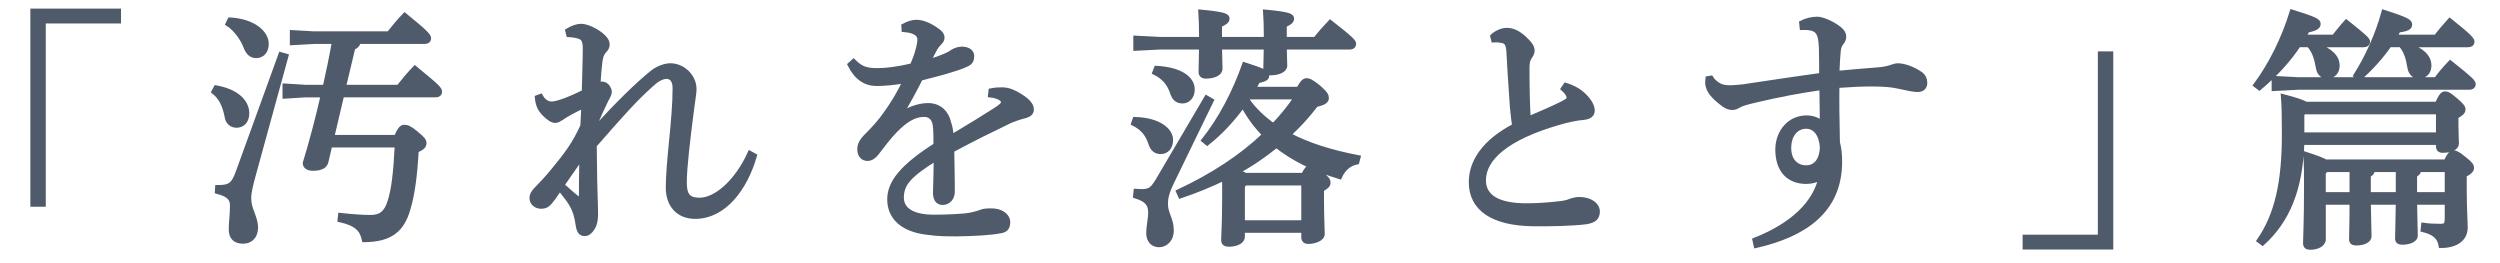 <?xml version="1.0" encoding="utf-8"?>
<!-- Generator: Adobe Illustrator 23.1.1, SVG Export Plug-In . SVG Version: 6.00 Build 0)  -->
<svg version="1.1" id="レイヤー_1" xmlns="http://www.w3.org/2000/svg" xmlns:xlink="http://www.w3.org/1999/xlink" x="0px"
	 y="0px" width="380px" height="40px" viewBox="0 0 380 40" style="enable-background:new 0 0 380 40;" xml:space="preserve">
<style type="text/css">
	.st0{fill:#4F5A6B;stroke:#4F5A6B;stroke-width:0.717;stroke-miterlimit:10;}
</style>
<g>
	<g>
		<path class="st0" d="M4.972,1.664h13.062v1.54H6.6v27.862H4.972L4.972,1.664L4.972,1.664z"/>
		<path class="st0" d="M32.832,13.325c3.33,0.616,4.699,2.271,4.699,3.887c0,1.154-0.629,1.847-1.591,1.847
			c-0.777,0-1.332-0.539-1.443-1.347c-0.333-1.771-0.962-2.963-1.998-3.771L32.832,13.325z M43.489,8.514l-4.81,17.51
			c-0.629,2.271-0.851,3.156-0.851,4.195c0,1.616,1.036,2.809,1.036,4.387c0,1.193-0.666,2.078-1.924,2.078
			c-1.184,0-1.813-0.616-1.813-1.809c0-1.116,0.185-2.232,0.185-3.579c0-1.077-0.444-1.693-2.294-2.193l0.037-0.616
			c1.85,0,2.405-0.308,3.145-2.347l6.475-17.856L43.489,8.514z M34.941,3.011c3.552,0.192,5.55,1.962,5.55,3.656
			c0,1.116-0.629,1.809-1.554,1.809c-0.74,0-1.221-0.462-1.554-1.308c-0.518-1.385-1.628-2.848-2.738-3.541L34.941,3.011z
			 M60.214,20.867c0.592-1.309,0.888-1.539,1.184-1.539c0.481,0,0.777,0.077,1.776,0.885c1.073,0.885,1.295,1.154,1.295,1.54
			c0,0.423-0.222,0.693-1.184,1.116c-0.222,4.079-0.629,6.773-1.258,8.89c-0.925,3.232-2.738,4.656-6.66,4.695
			c-0.333-1.54-1.11-2.463-3.7-3.04l0.074-0.693c2.072,0.231,3.478,0.308,4.588,0.308c1.517,0,2.368-0.616,2.923-2.348
			c0.592-1.847,0.888-4.271,1.11-8.62H50.149l-0.555,2.386c-0.111,0.731-0.703,1.154-2.035,1.154c-0.777,0-1.184-0.347-1.184-0.808
			c0.962-3.156,1.924-6.734,2.738-10.352h-2.701l-3.108,0.192v-1.578l3.108,0.192h2.997c0.518-2.309,0.999-4.618,1.406-6.927h-3.034
			l-3.367,0.192V4.934l3.367,0.192h11.323c0.703-0.885,1.517-1.886,2.405-2.81c3.478,2.81,3.663,3.194,3.663,3.541
			c0,0.27-0.222,0.462-0.592,0.462H54.478c-0.074,0.461-0.37,0.77-0.814,0.885l-1.443,6.042h8.363
			c0.777-0.962,1.517-1.885,2.479-2.886c3.589,2.925,3.774,3.194,3.774,3.617c0,0.27-0.222,0.462-0.592,0.462H51.962l-1.517,6.427
			L60.214,20.867L60.214,20.867z"/>
		<path class="st0" d="M114.693,23.677c-1.443,5.002-4.625,9.197-8.991,9.235c-2.664,0-4.144-1.809-4.144-4.387
			c0-1.732,0.185-3.887,0.481-6.927c0.296-2.925,0.555-5.85,0.555-8.197c0-1.193-0.518-1.77-1.295-1.77
			c-0.814,0.039-1.591,0.539-2.516,1.424c-2.109,1.886-4.255,4.233-8.437,9.043c0,1.924,0.074,3.81,0.074,5.465
			c0.037,1.654,0.074,3.04,0.111,3.963c0.074,1.54-0.037,2.501-0.481,3.156c-0.37,0.577-0.74,0.847-1.184,0.847
			c-0.518,0-0.851-0.308-0.999-1.27c-0.37-2.54-0.962-3.31-2.442-5.195l0.481-0.5c0.666,0.578,1.369,1.231,1.961,1.655
			c0.111,0.077,0.185,0.115,0.259,0.115c0.148,0,0.222-0.115,0.222-0.308c0-1.848,0.037-4.156,0.074-6.196
			c-1.48,2.078-2.923,4.195-4.255,6.157c-0.814,1.116-1.147,1.386-1.924,1.386c-0.814,0-1.406-0.577-1.406-1.27
			c0-0.461,0.185-0.808,0.74-1.385s1.554-1.578,2.627-2.925c1.813-2.193,3.145-3.925,4.366-6.657
			c0.074-1.193,0.111-2.271,0.148-3.04c-1.369,0.615-2.701,1.347-3.404,1.847c-0.37,0.231-0.592,0.385-0.925,0.385
			c-0.407,0-0.962-0.308-1.776-1.154c-0.481-0.539-0.851-1.154-0.962-2.348l0.518-0.192c0.481,0.847,1.073,1.155,1.702,1.155
			c0.777,0,2.701-0.693,4.921-1.809c0.037-2.309,0.148-4.771,0.148-6.619c0-1-0.185-1.54-0.777-1.77
			c-0.518-0.192-1.073-0.27-1.739-0.308l-0.148-0.616c0.703-0.423,1.48-0.692,2.035-0.692c0.74,0,1.998,0.5,3.034,1.308
			c0.666,0.539,0.962,1,0.962,1.462c0,0.385-0.111,0.616-0.444,0.962c-0.407,0.423-0.555,0.924-0.666,1.771
			s-0.185,1.731-0.296,3.502c0.222-0.154,0.444-0.231,0.629-0.231c0.111,0,0.222,0.039,0.333,0.077
			c0.444,0.154,0.777,0.77,0.777,1.116c0,0.308-0.222,0.77-0.444,1.116c-0.629,1.27-1.184,2.54-1.813,3.963l-0.038,0.654
			c3.663-4.002,6.512-6.773,8.733-8.582c0.851-0.693,1.887-1.078,2.701-1.116c1.887-0.077,3.737,1.539,3.737,3.579
			c0,0.654-0.185,1.462-0.333,2.732c-0.629,4.849-1.147,9.197-1.147,11.468c0,1.924,0.592,2.655,2.294,2.655
			c2.442,0,5.625-2.655,7.66-7.12L114.693,23.677z"/>
		<path class="st0" d="M150.609,13.786c0.74-0.153,1.332-0.153,1.702-0.153c0.407,0,0.962,0.077,1.517,0.308
			c0.814,0.346,1.591,0.847,2.146,1.309c0.481,0.423,0.814,0.847,0.814,1.424c0,0.461-0.37,0.77-0.925,0.923
			c-0.814,0.192-1.591,0.462-2.257,0.731c-3.108,1.501-5.476,2.655-8.917,4.503c0.037,2.963,0.111,5.08,0.074,6.426
			c-0.037,1.039-0.814,1.54-1.48,1.54c-0.777,0-1.147-0.616-1.11-1.616c0.037-1.693,0.111-3.31,0.111-5.118
			c-3.922,2.463-5.254,3.771-5.254,5.965c0,1.885,1.702,2.963,4.958,2.963c1.628,0,3.293-0.077,4.662-0.192
			c1.147-0.115,1.924-0.385,2.368-0.539c0.444-0.192,0.962-0.23,1.554-0.23c1.554-0.039,2.59,0.731,2.627,1.693
			c0,0.654-0.185,1.192-0.962,1.347c-1.628,0.346-4.329,0.462-6.808,0.5c-1.406,0-2.849,0-4.403-0.23
			c-3.885-0.424-5.809-2.348-5.809-5.042c0-2.617,2.035-5.042,7.03-8.235c0-1.154,0-2.232-0.111-3.04
			c-0.148-1.039-0.74-1.616-1.665-1.616c-1.406,0-2.775,0.731-4.477,2.501c-0.962,1-1.702,2.001-2.738,3.348
			c-0.407,0.539-0.888,0.847-1.406,0.847c-0.666,0-1.184-0.5-1.184-1.424c0-0.654,0.259-1.27,1.221-2.193
			c1.073-1.078,1.887-2.001,2.627-3.04c1.073-1.462,2.109-3.117,3.071-5.157c-1.813,0.308-3.219,0.423-4.329,0.423
			c-1.702,0-3.071-0.885-4.07-2.886l0.555-0.5c1.147,1.154,1.998,1.386,3.663,1.386c1.258,0,2.923-0.192,5.254-0.731
			c0.407-0.924,0.703-1.731,0.851-2.348c0.185-0.654,0.296-1.27,0.296-1.616c0-0.462-0.259-0.847-0.629-1.039
			c-0.444-0.269-0.888-0.385-1.776-0.461l-0.037-0.578c0.74-0.385,1.332-0.577,1.924-0.577c0.851,0,1.85,0.385,2.886,1.078
			c0.777,0.5,1.036,0.847,1.036,1.27c0,0.308-0.111,0.5-0.407,0.808c-0.296,0.308-0.518,0.577-0.666,0.847
			c-0.296,0.539-0.703,1.308-1.073,2.04c2.22-0.654,3.293-1.193,3.737-1.539c0.444-0.27,0.962-0.424,1.48-0.424
			c0.925,0.039,1.443,0.462,1.443,1.078c0,0.539-0.148,0.924-0.666,1.193c-0.629,0.308-1.332,0.577-2.257,0.847
			c-1.406,0.462-2.664,0.77-4.884,1.347c-0.925,1.847-1.813,3.463-2.997,5.464c1.702-1.039,3.108-1.347,4.181-1.347
			c1.776,0,2.812,1.231,3.108,2.617c0.222,0.654,0.333,1.193,0.407,2.193c2.96-1.77,5.144-3.117,6.698-4.118
			c0.888-0.577,1.184-0.847,1.184-1.154c0-0.347-0.185-0.5-0.37-0.616c-0.296-0.192-0.814-0.423-1.591-0.5L150.609,13.786z"/>
		<path class="st0" d="M172.511,18.135c3.663,0.116,5.439,1.655,5.439,3.156c0,1.116-0.666,1.77-1.517,1.77
			c-0.703,0-1.221-0.346-1.517-1.231c-0.407-1.308-1.11-2.309-2.627-3.078L172.511,18.135z M184.129,15.287l-5.92,12.199
			c-0.925,1.886-1.036,2.655-1.036,3.54c0,1.501,0.888,2.232,0.888,4.041c0,1.231-0.814,2.155-1.887,2.155
			c-1.036,0-1.591-0.77-1.591-1.809c0-1,0.296-2.078,0.296-3.117c0-1.271-0.555-1.963-2.294-2.502l0.074-0.731
			c1.924,0.116,2.331,0.039,3.33-1.616l7.4-12.583L184.129,15.287z M192.455,5.975c0-0.231,0-0.462,0-0.731
			c0-1.539-0.037-2.078-0.111-3.425c3.663,0.346,3.996,0.616,3.996,1c0,0.346-0.185,0.577-1.11,1v1.616c0,0.192,0,0.347,0,0.539
			h4.699c0.74-0.924,1.406-1.693,2.257-2.579c3.293,2.579,3.589,2.925,3.589,3.31c0,0.27-0.222,0.462-0.555,0.462h-9.991
			c0.037,1.54,0.074,2.386,0.074,2.809c0,0.693-0.999,1.116-2.22,1.116c-0.481,0-0.703-0.231-0.703-0.616
			c0-0.461,0.037-1.5,0.074-3.309h-7.067c0.037,1.847,0.074,2.848,0.074,3.271c0,0.731-0.962,1.154-2.183,1.154
			c-0.518,0-0.74-0.27-0.74-0.654c0-0.5,0.037-1.616,0.074-3.771h-6.253l-3.737,0.192V5.781l3.737,0.192h6.253
			c0-0.192,0-0.424,0-0.654c0-1.616-0.037-2.155-0.111-3.502c3.663,0.346,4.033,0.616,4.033,1c0,0.346-0.222,0.577-1.147,1v1.655
			c0,0.154,0,0.346,0,0.5h7.068V5.975z M175.767,10.362c3.589,0.192,5.477,1.54,5.477,3.232c0,1.116-0.703,1.771-1.48,1.771
			s-1.258-0.347-1.554-1.27c-0.481-1.385-1.221-2.347-2.701-3.079L175.767,10.362z M197.376,13.556
			c0.629-1.116,0.888-1.309,1.221-1.309c0.37,0,0.814,0.192,1.924,1.116c0.999,0.885,1.11,1.193,1.11,1.539
			c0,0.423-0.333,0.731-1.591,1c-1.295,1.693-2.701,3.233-4.181,4.58c2.849,1.539,6.401,2.655,10.583,3.463l-0.185,0.693
			c-1.221,0.23-2.109,1.077-2.627,2.232c-3.922-1.193-7.104-2.771-9.621-4.772c-1.85,1.501-3.848,2.886-5.958,4.002
			c0.407,0.154,0.851,0.308,1.258,0.539h8.807c0.481-0.962,0.703-1.154,0.999-1.154c0.37,0,0.74,0.154,1.665,0.885
			c0.999,0.809,1.11,1.078,1.11,1.424c0,0.308-0.259,0.616-0.999,1.001v1.5c0,2.655,0.111,4.541,0.111,5.272
			c0,0.731-1.184,1.155-2.146,1.155c-0.481,0-0.703-0.27-0.703-0.654v-1.039h-9.288v0.962c0,0.692-0.925,1.154-2.072,1.154
			c-0.555,0-0.814-0.192-0.814-0.654c0-0.885,0.148-2.386,0.148-6.581v-2.848c-2.072,1-4.292,1.924-6.698,2.732l-0.296-0.654
			c5.18-2.424,9.547-5.272,13.099-8.659c-1.295-1.309-2.442-2.848-3.293-4.502c-1.554,2.155-3.404,4.156-5.439,5.772l-0.518-0.423
			c2.553-3.194,4.699-7.312,6.179-11.506c2.997,0.962,3.404,1.231,3.404,1.693c0,0.347-0.333,0.578-1.369,0.77
			c-0.222,0.423-0.444,0.847-0.703,1.27L197.376,13.556L197.376,13.556z M198.153,27.833h-8.918l-0.37,0.423v5.58h9.288V27.833z
			 M189.754,14.749c-0.074,0.116-0.148,0.269-0.222,0.385c1.073,1.578,2.479,2.886,4.033,3.963c1.295-1.347,2.479-2.809,3.515-4.348
			H189.754z"/>
		<path class="st0" d="M237.973,12.94c0.925,0.27,1.924,0.77,2.664,1.463c0.666,0.615,1.406,1.539,1.406,2.386
			c0,0.577-0.333,0.962-1.332,1.077c-0.999,0.077-2.368,0.347-3.922,0.809c-7.771,2.271-11.286,5.388-11.286,8.735
			c0,2.54,2.22,3.849,6.549,3.849c2.035,0,3.922-0.192,5.217-0.347c0.629-0.077,1.073-0.192,1.517-0.385
			c0.333-0.115,0.851-0.231,1.221-0.231c1.776,0,2.812,0.885,2.812,1.847c0,0.924-0.481,1.386-1.702,1.578
			c-1.998,0.269-5.476,0.346-8.104,0.308c-6.105-0.077-9.399-2.309-9.399-6.35c0-3.156,2.072-6.196,6.586-8.543
			c-0.111-0.693-0.222-1.693-0.333-2.81c-0.111-1.962-0.333-4.464-0.518-8.197c-0.074-1.54-0.37-1.809-1.073-1.962
			c-0.407-0.077-0.777-0.116-1.258-0.077l-0.148-0.577c0.518-0.5,1.406-0.924,2.109-0.924c0.851,0,1.628,0.27,2.701,1.231
			c0.999,0.924,1.221,1.424,1.221,1.848c0,0.385-0.148,0.615-0.37,0.962c-0.333,0.5-0.407,0.923-0.407,1.809
			c0,2.386,0.037,5.195,0.185,7.62c2.072-0.885,3.663-1.578,4.921-2.194c0.851-0.423,1.258-0.692,1.258-0.962
			c0-0.231-0.111-0.5-0.259-0.731c-0.148-0.192-0.333-0.423-0.629-0.692L237.973,12.94z"/>
		<path class="st0" d="M273.832,3.473c0.777-0.385,1.628-0.578,2.405-0.578s2.442,0.731,3.441,1.578
			c0.407,0.346,0.592,0.731,0.592,1.077c0,0.385-0.148,0.693-0.407,1.001c-0.296,0.385-0.407,0.77-0.444,1.385
			c-0.074,0.847-0.148,1.962-0.185,3.194c2.664-0.269,4.477-0.385,6.29-0.539c0.888-0.077,1.517-0.231,1.961-0.385
			c0.222-0.077,0.666-0.231,0.962-0.231c0.925,0,2.294,0.462,3.404,1.231c0.518,0.308,0.74,0.885,0.74,1.386
			c0,0.654-0.407,1.039-1.11,1.039c-0.629,0-1.443-0.193-2.886-0.5c-0.962-0.231-2.294-0.346-4.144-0.346
			c-1.406,0-3.145,0.077-5.217,0.23c-0.037,2.425,0,5.195,0.074,8.62c0.222,0.885,0.333,1.693,0.333,2.963
			c0,7.389-5.291,11.044-12.729,12.738l-0.185-0.847c5.772-2.271,9.214-5.618,10.065-9.582c-0.555,0.462-1.406,0.692-2.257,0.692
			c-2.664,0-4.329-1.731-4.329-4.849c0-2.81,1.924-4.849,4.366-4.849c0.962,0,1.887,0.346,2.405,0.885
			c-0.037-1.924-0.037-3.463-0.074-5.464c-3.478,0.5-6.697,1.116-9.769,1.847c-1.665,0.385-2.294,0.577-2.738,0.808
			c-0.407,0.231-0.703,0.385-1.036,0.385c-0.407,0-0.777-0.077-1.332-0.462c-0.666-0.5-1.332-1.039-1.887-1.732
			c-0.37-0.5-0.555-1.039-0.592-1.462c0-0.154,0-0.5,0.037-0.77l0.481-0.077c0.296,0.5,0.851,0.924,1.295,1.154
			c0.333,0.192,0.851,0.308,1.628,0.308c0.555,0,1.258-0.077,1.998-0.154c3.959-0.577,7.623-1.155,11.878-1.732
			c0-1.5,0-2.809-0.037-4.195c-0.074-1.347-0.185-1.77-0.444-2.231c-0.37-0.616-1.073-0.847-2.479-0.809L273.832,3.473z
			 M271.908,22.484c0,2.04,1.221,3.002,2.627,3.002c1.295,0,2.368-0.924,2.442-3.117c-0.148-2.04-1.11-3.156-2.442-3.156
			C273.018,19.213,271.908,20.483,271.908,22.484z"/>
		<path class="st0" d="M320.859,37.569h-13.062V36.03h11.434V8.169h1.628V37.569z"/>
		<path class="st0" d="M354.751,5.628c0.592-0.731,1.184-1.501,1.887-2.271c2.997,2.386,3.256,2.694,3.256,3.002
			c0,0.27-0.222,0.462-0.592,0.462h-7.401c2.368,0.808,3.367,1.886,3.367,3.155c0,1.039-0.666,1.616-1.554,1.616
			c-0.777,0-1.221-0.539-1.332-1.27c-0.296-1.616-0.629-2.617-1.443-3.502h-1.554c-1.48,2.231-3.367,4.349-5.957,6.542l-0.555-0.424
			c2.331-3.155,4.255-7.042,5.513-11.121c3.589,1.116,3.996,1.385,3.996,1.809c0,0.385-0.333,0.731-1.665,0.962
			c-0.185,0.347-0.37,0.693-0.592,1.039L354.751,5.628L354.751,5.628z M370.44,15.826c0.592-1.309,0.888-1.578,1.184-1.578
			c0.37,0,0.666,0.154,1.665,1.001c0.925,0.808,1.11,1.077,1.11,1.385c0,0.385-0.296,0.654-1.073,1.078v1.347
			c0,1.193,0.074,2.155,0.074,2.771c0,0.616-0.888,1.039-2.109,1.039c-0.481,0-0.666-0.23-0.666-0.654v-0.54h-20.721
			c-0.222,7.12-2.22,11.853-5.994,15.278l-0.518-0.385c2.701-3.926,3.811-8.774,3.811-16.201c0-3.04-0.037-4.233-0.148-5.696
			c2.072,0.539,2.997,0.885,3.441,1.155L370.44,15.826L370.44,15.826z M370.292,12.093c0.666-0.923,1.295-1.655,2.146-2.54
			c3.145,2.501,3.515,2.886,3.515,3.271c0,0.27-0.222,0.462-0.592,0.462h-26.087l-3.626,0.192V11.9l3.626,0.192L370.292,12.093
			L370.292,12.093z M370.625,17.019h-20.426l-0.296,0.308v3.155h20.721v-3.463H370.625z M353.16,36.376
			c0,0.731-0.888,1.231-1.998,1.231c-0.518,0-0.74-0.192-0.74-0.654c0-0.77,0.148-3.232,0.148-8.428c0-2.001,0-3.194-0.074-5.08
			c1.665,0.539,2.553,0.885,2.997,1.155h18.279c0.555-1.155,0.851-1.385,1.147-1.385c0.407,0,0.703,0.192,1.665,0.962
			c0.962,0.731,1.11,1.039,1.11,1.347s-0.222,0.616-1.11,1.078v2.078c0,3.079,0.148,4.926,0.148,5.926
			c0,1.655-1.369,2.732-3.7,2.732c-0.222-1.309-1.036-2.001-2.738-2.425l0.074-0.692c0.777,0.115,1.591,0.154,2.553,0.154
			c0.814,0,1.036-0.192,1.036-1.231v-2.386h-4.921c0.037,2.655,0.111,4.387,0.111,5.08c0,0.577-0.888,1-1.998,1
			c-0.481,0-0.74-0.154-0.74-0.577c0-0.885,0.074-2.386,0.111-5.503h-4.514c0.037,2.732,0.111,4.464,0.111,5.157
			c0,0.616-0.814,1.039-1.998,1.039c-0.444,0-0.703-0.154-0.703-0.577c0-0.885,0.074-2.502,0.074-5.619h-4.329v5.618H353.16z
			 M357.489,29.565v-3.771h-3.922l-0.407,0.423v3.348H357.489z M370.255,5.628c0.666-0.847,1.369-1.693,2.109-2.501
			c3.034,2.424,3.404,2.886,3.404,3.232c0,0.27-0.222,0.462-0.592,0.462h-9.288c2.368,0.808,3.33,1.886,3.33,3.155
			c0,1.039-0.666,1.616-1.591,1.616c-0.74,0-1.184-0.539-1.332-1.27c-0.259-1.616-0.592-2.617-1.369-3.502h-1.739
			c-1.221,1.77-2.701,3.425-4.551,5.08l-0.555-0.423c1.628-2.54,3.293-6.08,4.255-9.621c3.663,1.155,3.959,1.463,3.959,1.886
			c0,0.385-0.296,0.654-1.739,0.847c-0.185,0.347-0.407,0.693-0.592,1.039L370.255,5.628L370.255,5.628z M364.52,29.565v-3.771
			h-3.885c-0.037,0.462-0.259,0.654-0.629,0.808v2.963H364.52z M371.957,25.793h-4.292c-0.037,0.462-0.259,0.654-0.629,0.808v2.963
			h4.921V25.793z"/>
	</g>
</g>
</svg>
